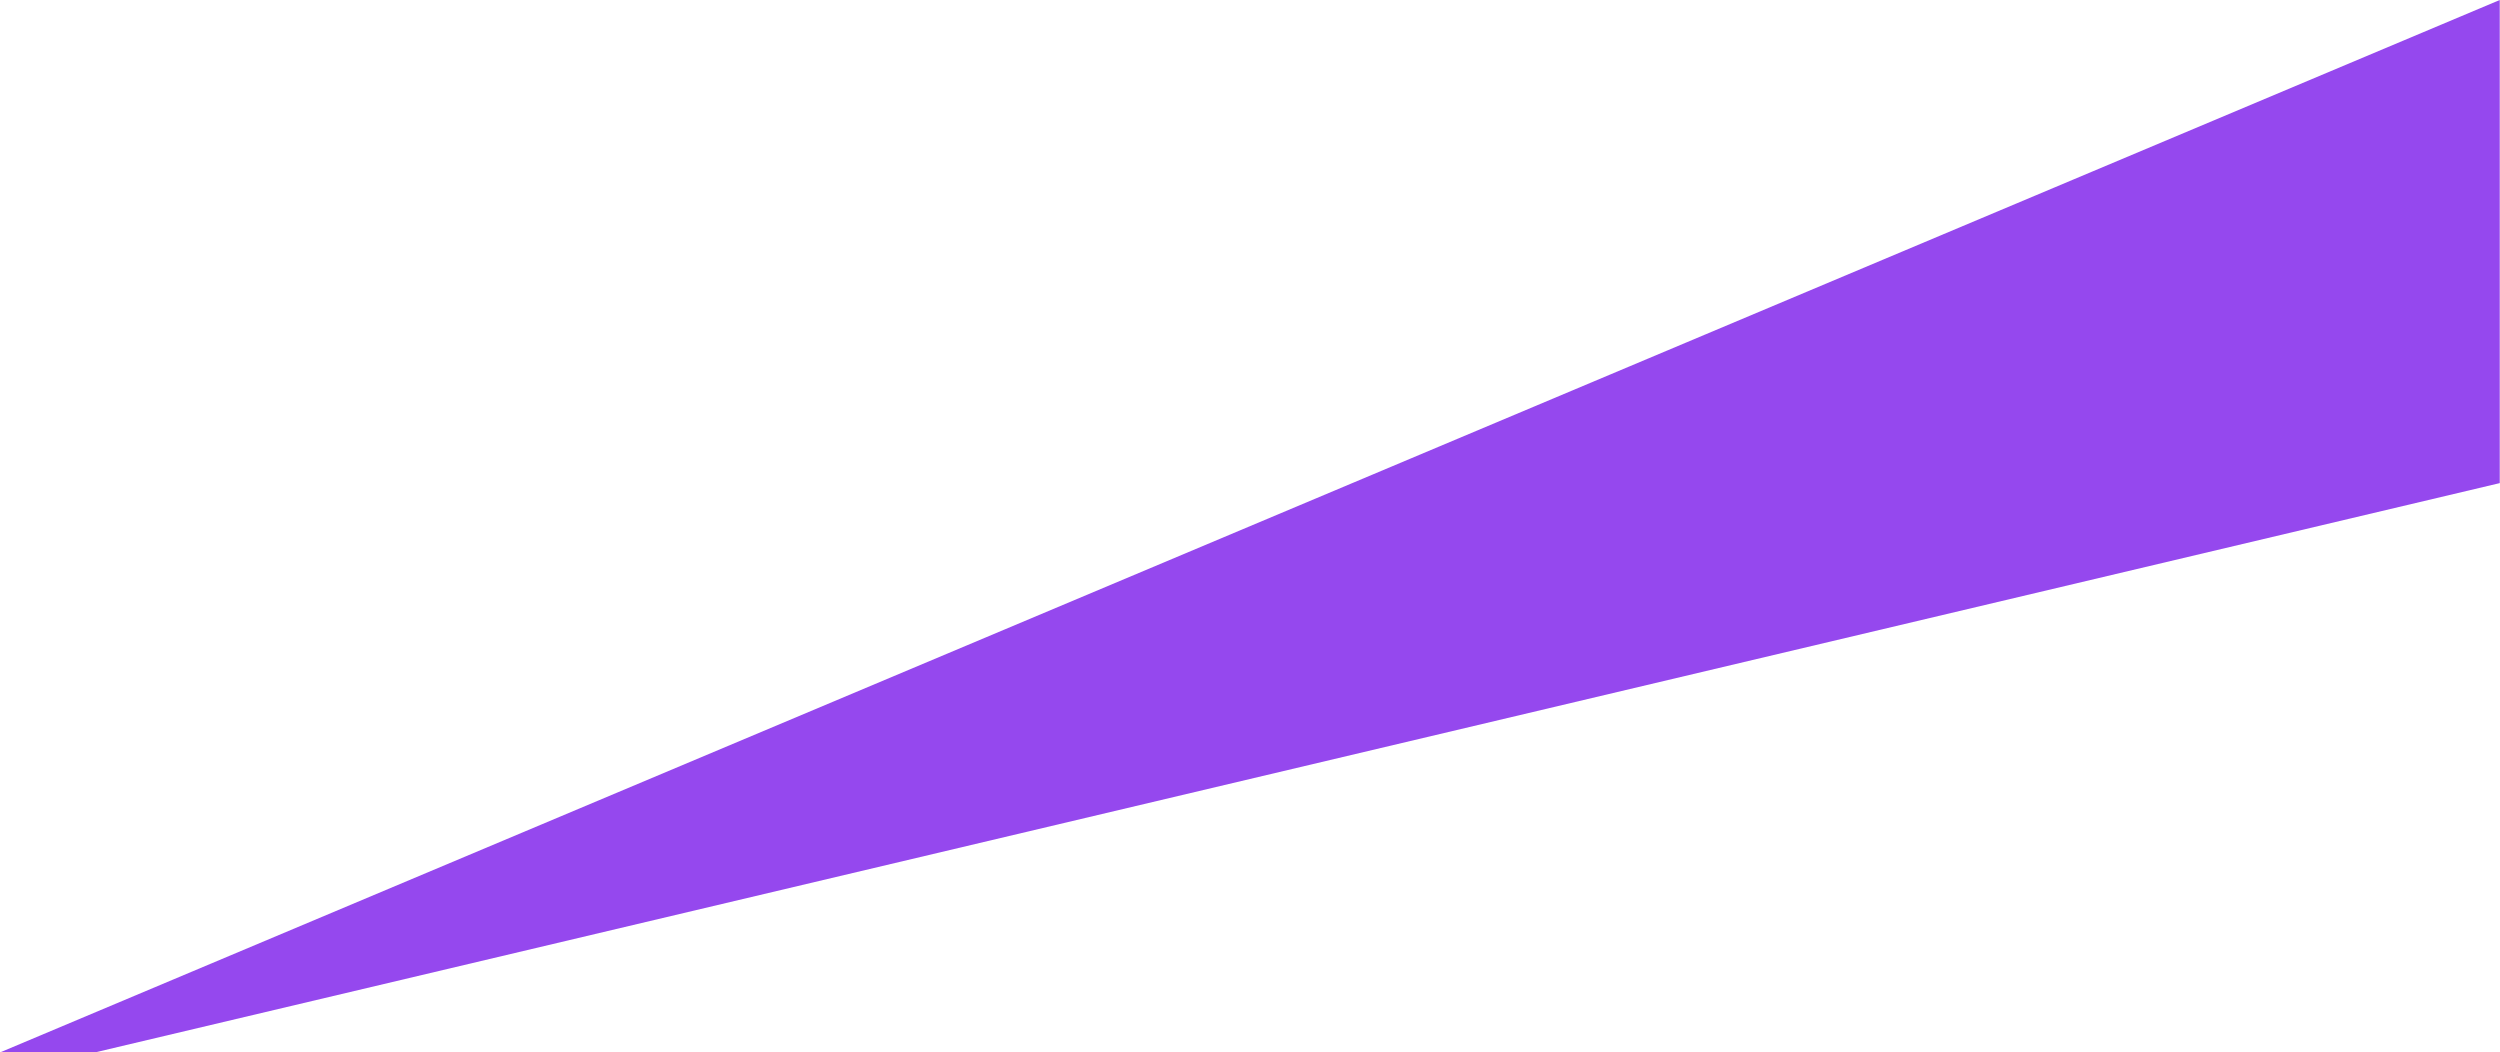 <?xml version="1.0" encoding="UTF-8"?> <svg xmlns="http://www.w3.org/2000/svg" width="4663" height="1963" viewBox="0 0 4663 1963" fill="none"><path fill-rule="evenodd" clip-rule="evenodd" d="M-0 1963L4662.52 0L4662.52 901.102L176.971 1963L-0 1963Z" fill="#9548EE"></path></svg> 